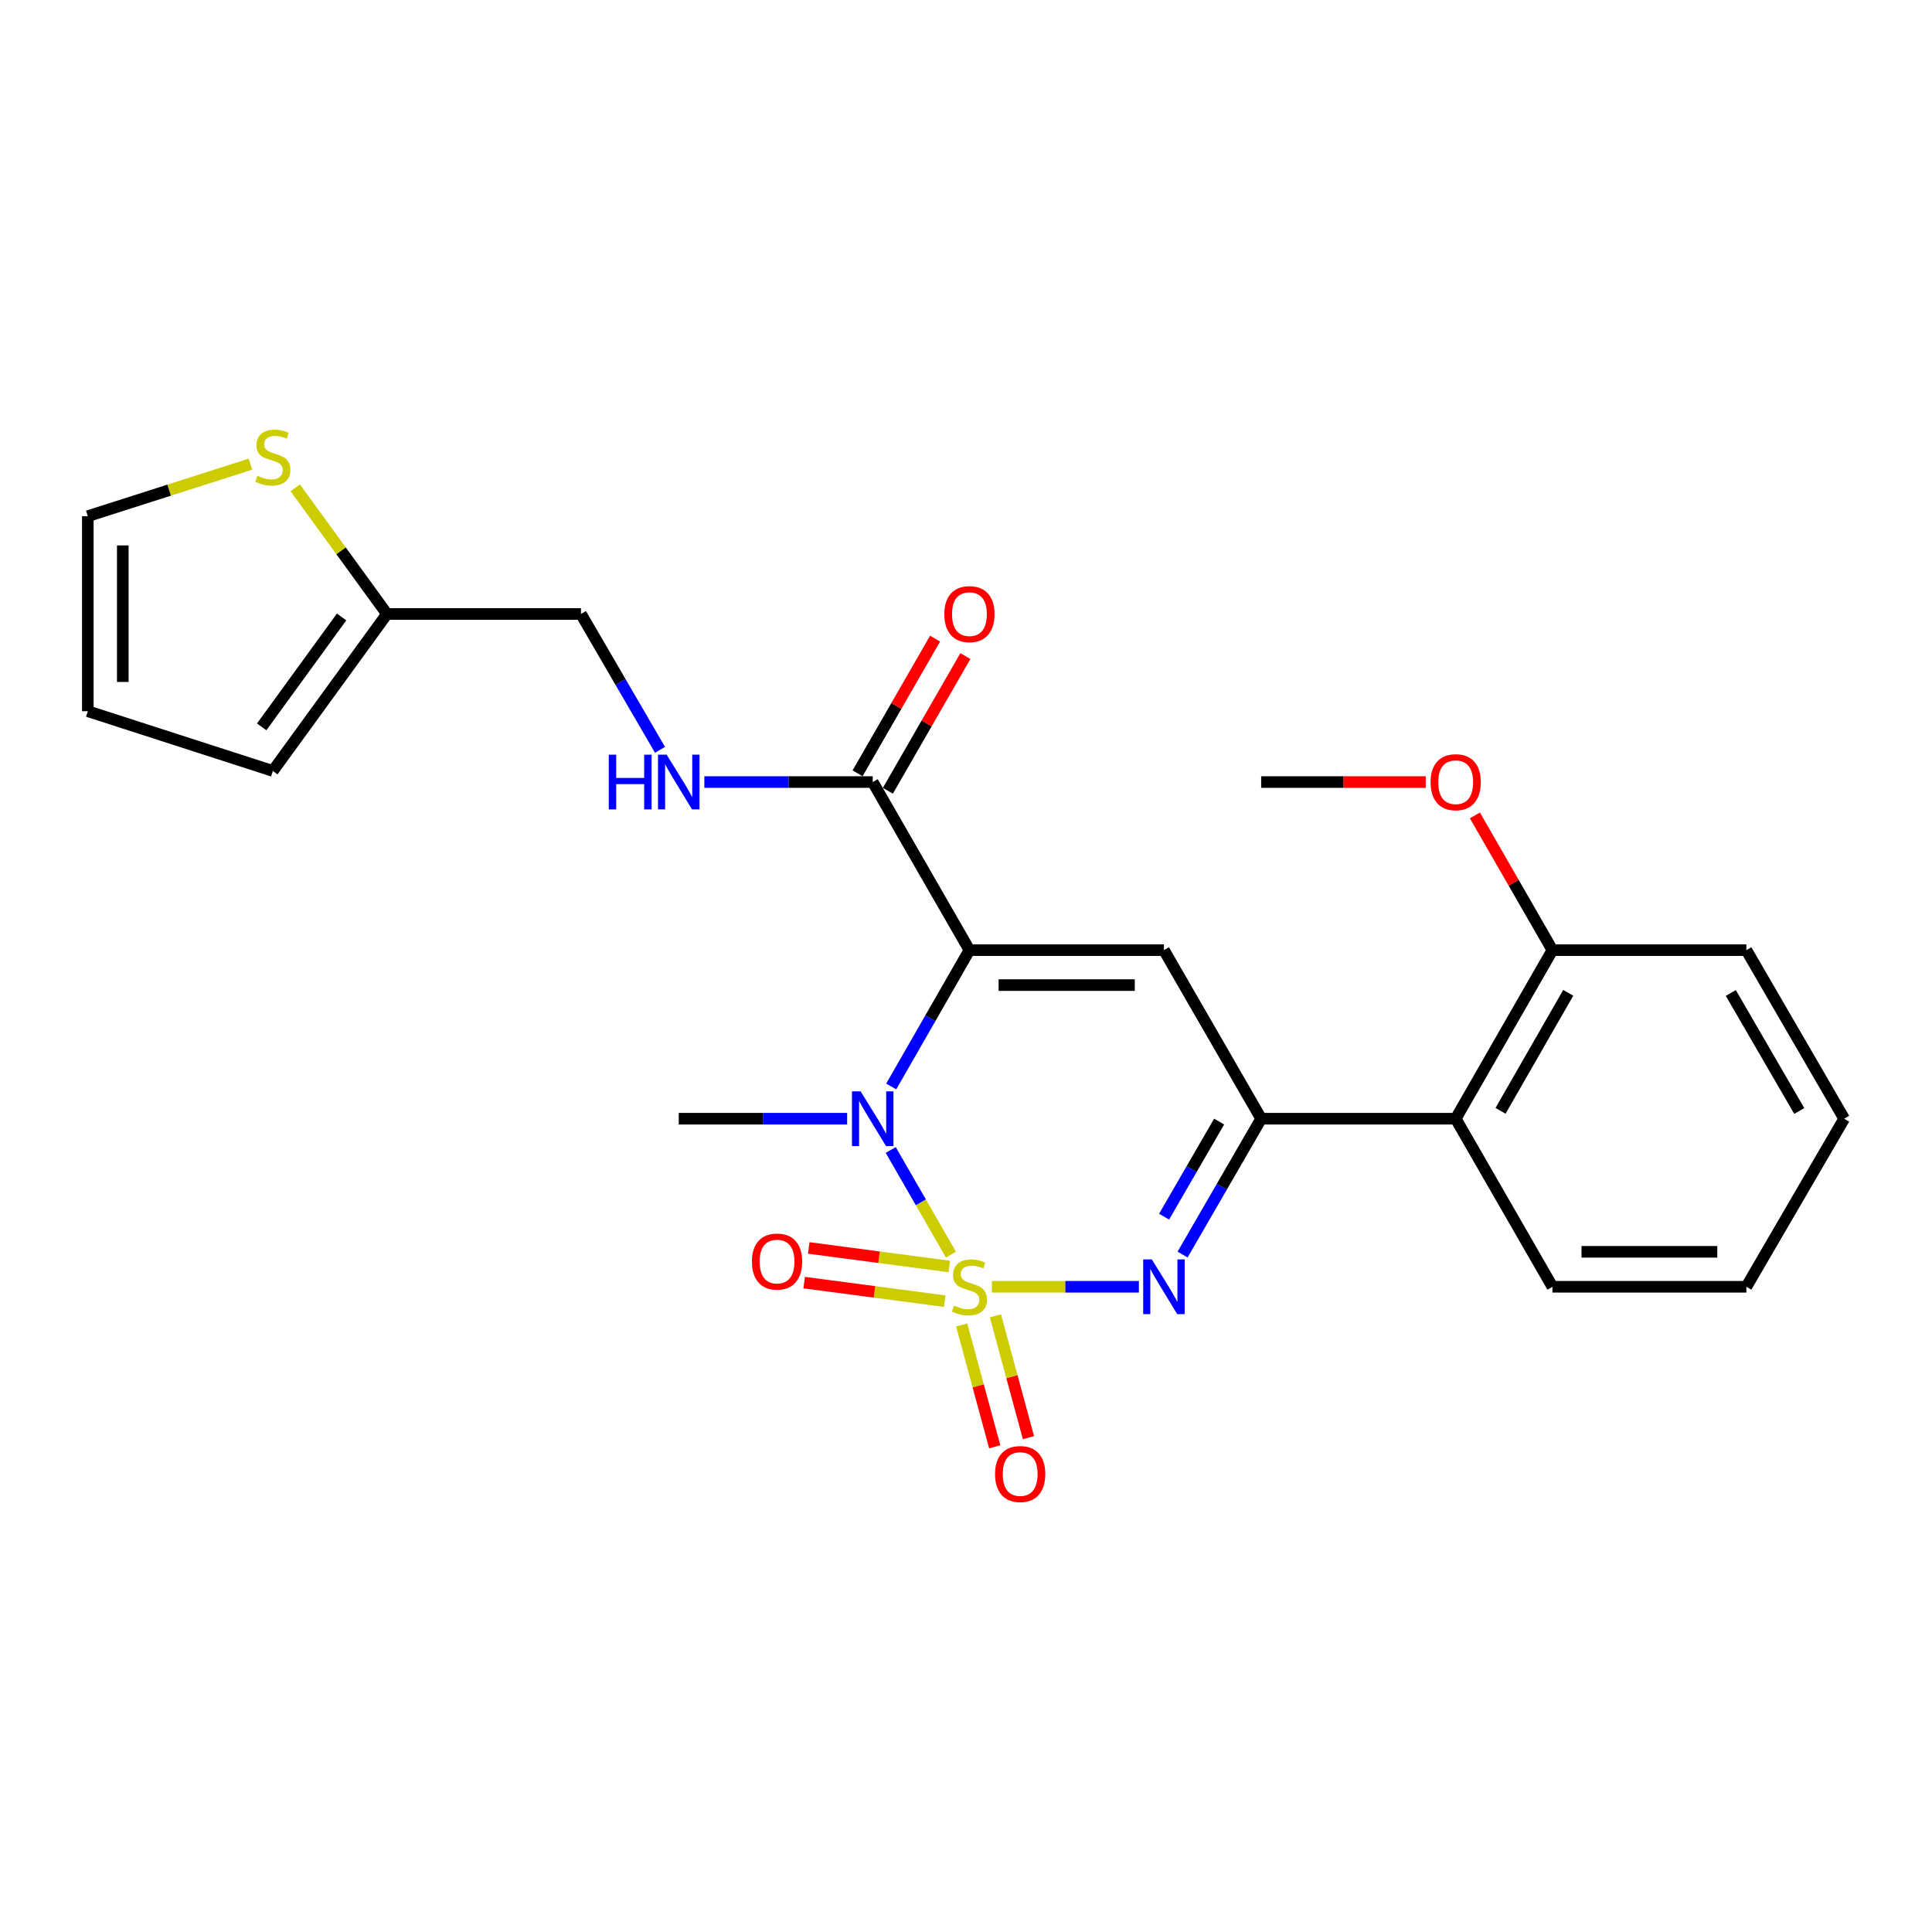 <?xml version='1.0' encoding='iso-8859-1'?>
<svg version='1.1' baseProfile='full'
              xmlns='http://www.w3.org/2000/svg'
                      xmlns:rdkit='http://www.rdkit.org/xml'
                      xmlns:xlink='http://www.w3.org/1999/xlink'
                  xml:space='preserve'
width='1000px' height='1000px' viewBox='0 0 1000 1000'>
<!-- END OF HEADER -->
<rect style='opacity:1.0;fill:#FFFFFF;stroke:none' width='1000' height='1000' x='0' y='0'> </rect>
<path class='bond-1' d='M 492.211,649.404 L 476.625,622.317' style='fill:none;fill-rule:evenodd;stroke:#CCCC00;stroke-width:6px;stroke-linecap:butt;stroke-linejoin:miter;stroke-opacity:1' />
<path class='bond-1' d='M 476.625,622.317 L 461.039,595.23' style='fill:none;fill-rule:evenodd;stroke:#0000FF;stroke-width:6px;stroke-linecap:butt;stroke-linejoin:miter;stroke-opacity:1' />
<path class='bond-2' d='M 513.376,666.033 L 551.432,666.033' style='fill:none;fill-rule:evenodd;stroke:#CCCC00;stroke-width:6px;stroke-linecap:butt;stroke-linejoin:miter;stroke-opacity:1' />
<path class='bond-2' d='M 551.432,666.033 L 589.487,666.033' style='fill:none;fill-rule:evenodd;stroke:#0000FF;stroke-width:6px;stroke-linecap:butt;stroke-linejoin:miter;stroke-opacity:1' />
<path class='bond-7' d='M 497.762,685.789 L 506.313,717.328' style='fill:none;fill-rule:evenodd;stroke:#CCCC00;stroke-width:6px;stroke-linecap:butt;stroke-linejoin:miter;stroke-opacity:1' />
<path class='bond-7' d='M 506.313,717.328 L 514.865,748.867' style='fill:none;fill-rule:evenodd;stroke:#FF0000;stroke-width:6px;stroke-linecap:butt;stroke-linejoin:miter;stroke-opacity:1' />
<path class='bond-7' d='M 515.227,681.054 L 523.779,712.593' style='fill:none;fill-rule:evenodd;stroke:#CCCC00;stroke-width:6px;stroke-linecap:butt;stroke-linejoin:miter;stroke-opacity:1' />
<path class='bond-7' d='M 523.779,712.593 L 532.331,744.132' style='fill:none;fill-rule:evenodd;stroke:#FF0000;stroke-width:6px;stroke-linecap:butt;stroke-linejoin:miter;stroke-opacity:1' />
<path class='bond-8' d='M 491.371,655.534 L 454.987,650.737' style='fill:none;fill-rule:evenodd;stroke:#CCCC00;stroke-width:6px;stroke-linecap:butt;stroke-linejoin:miter;stroke-opacity:1' />
<path class='bond-8' d='M 454.987,650.737 L 418.602,645.939' style='fill:none;fill-rule:evenodd;stroke:#FF0000;stroke-width:6px;stroke-linecap:butt;stroke-linejoin:miter;stroke-opacity:1' />
<path class='bond-8' d='M 489.006,673.475 L 452.621,668.678' style='fill:none;fill-rule:evenodd;stroke:#CCCC00;stroke-width:6px;stroke-linecap:butt;stroke-linejoin:miter;stroke-opacity:1' />
<path class='bond-8' d='M 452.621,668.678 L 416.236,663.88' style='fill:none;fill-rule:evenodd;stroke:#FF0000;stroke-width:6px;stroke-linecap:butt;stroke-linejoin:miter;stroke-opacity:1' />
<path class='bond-0' d='M 501.779,491.787 L 481.534,527.076' style='fill:none;fill-rule:evenodd;stroke:#000000;stroke-width:6px;stroke-linecap:butt;stroke-linejoin:miter;stroke-opacity:1' />
<path class='bond-0' d='M 481.534,527.076 L 461.29,562.366' style='fill:none;fill-rule:evenodd;stroke:#0000FF;stroke-width:6px;stroke-linecap:butt;stroke-linejoin:miter;stroke-opacity:1' />
<path class='bond-5' d='M 501.779,491.787 L 451.723,404.785' style='fill:none;fill-rule:evenodd;stroke:#000000;stroke-width:6px;stroke-linecap:butt;stroke-linejoin:miter;stroke-opacity:1' />
<path class='bond-25' d='M 501.779,491.787 L 602.454,491.787' style='fill:none;fill-rule:evenodd;stroke:#000000;stroke-width:6px;stroke-linecap:butt;stroke-linejoin:miter;stroke-opacity:1' />
<path class='bond-25' d='M 516.881,509.883 L 587.353,509.883' style='fill:none;fill-rule:evenodd;stroke:#000000;stroke-width:6px;stroke-linecap:butt;stroke-linejoin:miter;stroke-opacity:1' />
<path class='bond-18' d='M 438.473,579.041 L 394.897,579.041' style='fill:none;fill-rule:evenodd;stroke:#0000FF;stroke-width:6px;stroke-linecap:butt;stroke-linejoin:miter;stroke-opacity:1' />
<path class='bond-18' d='M 394.897,579.041 L 351.32,579.041' style='fill:none;fill-rule:evenodd;stroke:#000000;stroke-width:6px;stroke-linecap:butt;stroke-linejoin:miter;stroke-opacity:1' />
<path class='bond-4' d='M 612.1,649.36 L 632.441,614.201' style='fill:none;fill-rule:evenodd;stroke:#0000FF;stroke-width:6px;stroke-linecap:butt;stroke-linejoin:miter;stroke-opacity:1' />
<path class='bond-4' d='M 632.441,614.201 L 652.782,579.041' style='fill:none;fill-rule:evenodd;stroke:#000000;stroke-width:6px;stroke-linecap:butt;stroke-linejoin:miter;stroke-opacity:1' />
<path class='bond-4' d='M 602.539,629.751 L 616.777,605.139' style='fill:none;fill-rule:evenodd;stroke:#0000FF;stroke-width:6px;stroke-linecap:butt;stroke-linejoin:miter;stroke-opacity:1' />
<path class='bond-4' d='M 616.777,605.139 L 631.016,580.527' style='fill:none;fill-rule:evenodd;stroke:#000000;stroke-width:6px;stroke-linecap:butt;stroke-linejoin:miter;stroke-opacity:1' />
<path class='bond-3' d='M 602.454,491.787 L 652.782,579.041' style='fill:none;fill-rule:evenodd;stroke:#000000;stroke-width:6px;stroke-linecap:butt;stroke-linejoin:miter;stroke-opacity:1' />
<path class='bond-6' d='M 652.782,579.041 L 753.467,579.041' style='fill:none;fill-rule:evenodd;stroke:#000000;stroke-width:6px;stroke-linecap:butt;stroke-linejoin:miter;stroke-opacity:1' />
<path class='bond-9' d='M 451.723,404.785 L 408.147,404.785' style='fill:none;fill-rule:evenodd;stroke:#000000;stroke-width:6px;stroke-linecap:butt;stroke-linejoin:miter;stroke-opacity:1' />
<path class='bond-9' d='M 408.147,404.785 L 364.57,404.785' style='fill:none;fill-rule:evenodd;stroke:#0000FF;stroke-width:6px;stroke-linecap:butt;stroke-linejoin:miter;stroke-opacity:1' />
<path class='bond-14' d='M 459.566,409.297 L 479.626,374.436' style='fill:none;fill-rule:evenodd;stroke:#000000;stroke-width:6px;stroke-linecap:butt;stroke-linejoin:miter;stroke-opacity:1' />
<path class='bond-14' d='M 479.626,374.436 L 499.685,339.574' style='fill:none;fill-rule:evenodd;stroke:#FF0000;stroke-width:6px;stroke-linecap:butt;stroke-linejoin:miter;stroke-opacity:1' />
<path class='bond-14' d='M 443.881,400.272 L 463.941,365.41' style='fill:none;fill-rule:evenodd;stroke:#000000;stroke-width:6px;stroke-linecap:butt;stroke-linejoin:miter;stroke-opacity:1' />
<path class='bond-14' d='M 463.941,365.41 L 484,330.549' style='fill:none;fill-rule:evenodd;stroke:#FF0000;stroke-width:6px;stroke-linecap:butt;stroke-linejoin:miter;stroke-opacity:1' />
<path class='bond-12' d='M 753.467,579.041 L 803.533,491.787' style='fill:none;fill-rule:evenodd;stroke:#000000;stroke-width:6px;stroke-linecap:butt;stroke-linejoin:miter;stroke-opacity:1' />
<path class='bond-12' d='M 776.673,574.959 L 811.719,513.881' style='fill:none;fill-rule:evenodd;stroke:#000000;stroke-width:6px;stroke-linecap:butt;stroke-linejoin:miter;stroke-opacity:1' />
<path class='bond-20' d='M 753.467,579.041 L 803.533,666.033' style='fill:none;fill-rule:evenodd;stroke:#000000;stroke-width:6px;stroke-linecap:butt;stroke-linejoin:miter;stroke-opacity:1' />
<path class='bond-17' d='M 341.616,388.108 L 321.159,352.95' style='fill:none;fill-rule:evenodd;stroke:#0000FF;stroke-width:6px;stroke-linecap:butt;stroke-linejoin:miter;stroke-opacity:1' />
<path class='bond-17' d='M 321.159,352.95 L 300.701,317.792' style='fill:none;fill-rule:evenodd;stroke:#000000;stroke-width:6px;stroke-linecap:butt;stroke-linejoin:miter;stroke-opacity:1' />
<path class='bond-10' d='M 152.815,252.484 L 176.556,285.138' style='fill:none;fill-rule:evenodd;stroke:#CCCC00;stroke-width:6px;stroke-linecap:butt;stroke-linejoin:miter;stroke-opacity:1' />
<path class='bond-10' d='M 176.556,285.138 L 200.297,317.792' style='fill:none;fill-rule:evenodd;stroke:#000000;stroke-width:6px;stroke-linecap:butt;stroke-linejoin:miter;stroke-opacity:1' />
<path class='bond-13' d='M 129.63,240.248 L 87.542,253.706' style='fill:none;fill-rule:evenodd;stroke:#CCCC00;stroke-width:6px;stroke-linecap:butt;stroke-linejoin:miter;stroke-opacity:1' />
<path class='bond-13' d='M 87.542,253.706 L 45.455,267.163' style='fill:none;fill-rule:evenodd;stroke:#000000;stroke-width:6px;stroke-linecap:butt;stroke-linejoin:miter;stroke-opacity:1' />
<path class='bond-11' d='M 200.297,317.792 L 300.701,317.792' style='fill:none;fill-rule:evenodd;stroke:#000000;stroke-width:6px;stroke-linecap:butt;stroke-linejoin:miter;stroke-opacity:1' />
<path class='bond-15' d='M 200.297,317.792 L 141.223,399.044' style='fill:none;fill-rule:evenodd;stroke:#000000;stroke-width:6px;stroke-linecap:butt;stroke-linejoin:miter;stroke-opacity:1' />
<path class='bond-15' d='M 176.8,319.339 L 135.448,376.215' style='fill:none;fill-rule:evenodd;stroke:#000000;stroke-width:6px;stroke-linecap:butt;stroke-linejoin:miter;stroke-opacity:1' />
<path class='bond-19' d='M 803.533,491.787 L 783.469,456.921' style='fill:none;fill-rule:evenodd;stroke:#000000;stroke-width:6px;stroke-linecap:butt;stroke-linejoin:miter;stroke-opacity:1' />
<path class='bond-19' d='M 783.469,456.921 L 763.405,422.054' style='fill:none;fill-rule:evenodd;stroke:#FF0000;stroke-width:6px;stroke-linecap:butt;stroke-linejoin:miter;stroke-opacity:1' />
<path class='bond-21' d='M 803.533,491.787 L 903.916,491.787' style='fill:none;fill-rule:evenodd;stroke:#000000;stroke-width:6px;stroke-linecap:butt;stroke-linejoin:miter;stroke-opacity:1' />
<path class='bond-27' d='M 45.455,267.163 L 45.455,368.12' style='fill:none;fill-rule:evenodd;stroke:#000000;stroke-width:6px;stroke-linecap:butt;stroke-linejoin:miter;stroke-opacity:1' />
<path class='bond-27' d='M 63.551,282.307 L 63.551,352.976' style='fill:none;fill-rule:evenodd;stroke:#000000;stroke-width:6px;stroke-linecap:butt;stroke-linejoin:miter;stroke-opacity:1' />
<path class='bond-16' d='M 141.223,399.044 L 45.455,368.12' style='fill:none;fill-rule:evenodd;stroke:#000000;stroke-width:6px;stroke-linecap:butt;stroke-linejoin:miter;stroke-opacity:1' />
<path class='bond-22' d='M 737.95,404.785 L 695.366,404.785' style='fill:none;fill-rule:evenodd;stroke:#FF0000;stroke-width:6px;stroke-linecap:butt;stroke-linejoin:miter;stroke-opacity:1' />
<path class='bond-22' d='M 695.366,404.785 L 652.782,404.785' style='fill:none;fill-rule:evenodd;stroke:#000000;stroke-width:6px;stroke-linecap:butt;stroke-linejoin:miter;stroke-opacity:1' />
<path class='bond-23' d='M 803.533,666.033 L 903.916,666.033' style='fill:none;fill-rule:evenodd;stroke:#000000;stroke-width:6px;stroke-linecap:butt;stroke-linejoin:miter;stroke-opacity:1' />
<path class='bond-23' d='M 818.59,647.937 L 888.859,647.937' style='fill:none;fill-rule:evenodd;stroke:#000000;stroke-width:6px;stroke-linecap:butt;stroke-linejoin:miter;stroke-opacity:1' />
<path class='bond-26' d='M 903.916,491.787 L 954.545,579.041' style='fill:none;fill-rule:evenodd;stroke:#000000;stroke-width:6px;stroke-linecap:butt;stroke-linejoin:miter;stroke-opacity:1' />
<path class='bond-26' d='M 895.859,513.957 L 931.299,575.035' style='fill:none;fill-rule:evenodd;stroke:#000000;stroke-width:6px;stroke-linecap:butt;stroke-linejoin:miter;stroke-opacity:1' />
<path class='bond-24' d='M 903.916,666.033 L 954.545,579.041' style='fill:none;fill-rule:evenodd;stroke:#000000;stroke-width:6px;stroke-linecap:butt;stroke-linejoin:miter;stroke-opacity:1' />
<path  class='atom-0' d='M 493.779 675.753
Q 494.099 675.873, 495.419 676.433
Q 496.739 676.993, 498.179 677.353
Q 499.659 677.673, 501.099 677.673
Q 503.779 677.673, 505.339 676.393
Q 506.899 675.073, 506.899 672.793
Q 506.899 671.233, 506.099 670.273
Q 505.339 669.313, 504.139 668.793
Q 502.939 668.273, 500.939 667.673
Q 498.419 666.913, 496.899 666.193
Q 495.419 665.473, 494.339 663.953
Q 493.299 662.433, 493.299 659.873
Q 493.299 656.313, 495.699 654.113
Q 498.139 651.913, 502.939 651.913
Q 506.219 651.913, 509.939 653.473
L 509.019 656.553
Q 505.619 655.153, 503.059 655.153
Q 500.299 655.153, 498.779 656.313
Q 497.259 657.433, 497.299 659.393
Q 497.299 660.913, 498.059 661.833
Q 498.859 662.753, 499.979 663.273
Q 501.139 663.793, 503.059 664.393
Q 505.619 665.193, 507.139 665.993
Q 508.659 666.793, 509.739 668.433
Q 510.859 670.033, 510.859 672.793
Q 510.859 676.713, 508.219 678.833
Q 505.619 680.913, 501.259 680.913
Q 498.739 680.913, 496.819 680.353
Q 494.939 679.833, 492.699 678.913
L 493.779 675.753
' fill='#CCCC00'/>
<path  class='atom-2' d='M 445.463 564.881
L 454.743 579.881
Q 455.663 581.361, 457.143 584.041
Q 458.623 586.721, 458.703 586.881
L 458.703 564.881
L 462.463 564.881
L 462.463 593.201
L 458.583 593.201
L 448.623 576.801
Q 447.463 574.881, 446.223 572.681
Q 445.023 570.481, 444.663 569.801
L 444.663 593.201
L 440.983 593.201
L 440.983 564.881
L 445.463 564.881
' fill='#0000FF'/>
<path  class='atom-3' d='M 596.194 651.873
L 605.474 666.873
Q 606.394 668.353, 607.874 671.033
Q 609.354 673.713, 609.434 673.873
L 609.434 651.873
L 613.194 651.873
L 613.194 680.193
L 609.314 680.193
L 599.354 663.793
Q 598.194 661.873, 596.954 659.673
Q 595.754 657.473, 595.394 656.793
L 595.394 680.193
L 591.714 680.193
L 591.714 651.873
L 596.194 651.873
' fill='#0000FF'/>
<path  class='atom-8' d='M 515.039 762.958
Q 515.039 756.158, 518.399 752.358
Q 521.759 748.558, 528.039 748.558
Q 534.319 748.558, 537.679 752.358
Q 541.039 756.158, 541.039 762.958
Q 541.039 769.838, 537.639 773.758
Q 534.239 777.638, 528.039 777.638
Q 521.799 777.638, 518.399 773.758
Q 515.039 769.878, 515.039 762.958
M 528.039 774.438
Q 532.359 774.438, 534.679 771.558
Q 537.039 768.638, 537.039 762.958
Q 537.039 757.398, 534.679 754.598
Q 532.359 751.758, 528.039 751.758
Q 523.719 751.758, 521.359 754.558
Q 519.039 757.358, 519.039 762.958
Q 519.039 768.678, 521.359 771.558
Q 523.719 774.438, 528.039 774.438
' fill='#FF0000'/>
<path  class='atom-9' d='M 389.2 652.983
Q 389.2 646.183, 392.56 642.383
Q 395.92 638.583, 402.2 638.583
Q 408.48 638.583, 411.84 642.383
Q 415.2 646.183, 415.2 652.983
Q 415.2 659.863, 411.8 663.783
Q 408.4 667.663, 402.2 667.663
Q 395.96 667.663, 392.56 663.783
Q 389.2 659.903, 389.2 652.983
M 402.2 664.463
Q 406.52 664.463, 408.84 661.583
Q 411.2 658.663, 411.2 652.983
Q 411.2 647.423, 408.84 644.623
Q 406.52 641.783, 402.2 641.783
Q 397.88 641.783, 395.52 644.583
Q 393.2 647.383, 393.2 652.983
Q 393.2 658.703, 395.52 661.583
Q 397.88 664.463, 402.2 664.463
' fill='#FF0000'/>
<path  class='atom-10' d='M 315.1 390.625
L 318.94 390.625
L 318.94 402.665
L 333.42 402.665
L 333.42 390.625
L 337.26 390.625
L 337.26 418.945
L 333.42 418.945
L 333.42 405.865
L 318.94 405.865
L 318.94 418.945
L 315.1 418.945
L 315.1 390.625
' fill='#0000FF'/>
<path  class='atom-10' d='M 345.06 390.625
L 354.34 405.625
Q 355.26 407.105, 356.74 409.785
Q 358.22 412.465, 358.3 412.625
L 358.3 390.625
L 362.06 390.625
L 362.06 418.945
L 358.18 418.945
L 348.22 402.545
Q 347.06 400.625, 345.82 398.425
Q 344.62 396.225, 344.26 395.545
L 344.26 418.945
L 340.58 418.945
L 340.58 390.625
L 345.06 390.625
' fill='#0000FF'/>
<path  class='atom-11' d='M 133.223 246.261
Q 133.543 246.381, 134.863 246.941
Q 136.183 247.501, 137.623 247.861
Q 139.103 248.181, 140.543 248.181
Q 143.223 248.181, 144.783 246.901
Q 146.343 245.581, 146.343 243.301
Q 146.343 241.741, 145.543 240.781
Q 144.783 239.821, 143.583 239.301
Q 142.383 238.781, 140.383 238.181
Q 137.863 237.421, 136.343 236.701
Q 134.863 235.981, 133.783 234.461
Q 132.743 232.941, 132.743 230.381
Q 132.743 226.821, 135.143 224.621
Q 137.583 222.421, 142.383 222.421
Q 145.663 222.421, 149.383 223.981
L 148.463 227.061
Q 145.063 225.661, 142.503 225.661
Q 139.743 225.661, 138.223 226.821
Q 136.703 227.941, 136.743 229.901
Q 136.743 231.421, 137.503 232.341
Q 138.303 233.261, 139.423 233.781
Q 140.583 234.301, 142.503 234.901
Q 145.063 235.701, 146.583 236.501
Q 148.103 237.301, 149.183 238.941
Q 150.303 240.541, 150.303 243.301
Q 150.303 247.221, 147.663 249.341
Q 145.063 251.421, 140.703 251.421
Q 138.183 251.421, 136.263 250.861
Q 134.383 250.341, 132.143 249.421
L 133.223 246.261
' fill='#CCCC00'/>
<path  class='atom-15' d='M 488.779 317.872
Q 488.779 311.072, 492.139 307.272
Q 495.499 303.472, 501.779 303.472
Q 508.059 303.472, 511.419 307.272
Q 514.779 311.072, 514.779 317.872
Q 514.779 324.752, 511.379 328.672
Q 507.979 332.552, 501.779 332.552
Q 495.539 332.552, 492.139 328.672
Q 488.779 324.792, 488.779 317.872
M 501.779 329.352
Q 506.099 329.352, 508.419 326.472
Q 510.779 323.552, 510.779 317.872
Q 510.779 312.312, 508.419 309.512
Q 506.099 306.672, 501.779 306.672
Q 497.459 306.672, 495.099 309.472
Q 492.779 312.272, 492.779 317.872
Q 492.779 323.592, 495.099 326.472
Q 497.459 329.352, 501.779 329.352
' fill='#FF0000'/>
<path  class='atom-20' d='M 740.467 404.865
Q 740.467 398.065, 743.827 394.265
Q 747.187 390.465, 753.467 390.465
Q 759.747 390.465, 763.107 394.265
Q 766.467 398.065, 766.467 404.865
Q 766.467 411.745, 763.067 415.665
Q 759.667 419.545, 753.467 419.545
Q 747.227 419.545, 743.827 415.665
Q 740.467 411.785, 740.467 404.865
M 753.467 416.345
Q 757.787 416.345, 760.107 413.465
Q 762.467 410.545, 762.467 404.865
Q 762.467 399.305, 760.107 396.505
Q 757.787 393.665, 753.467 393.665
Q 749.147 393.665, 746.787 396.465
Q 744.467 399.265, 744.467 404.865
Q 744.467 410.585, 746.787 413.465
Q 749.147 416.345, 753.467 416.345
' fill='#FF0000'/>
</svg>
